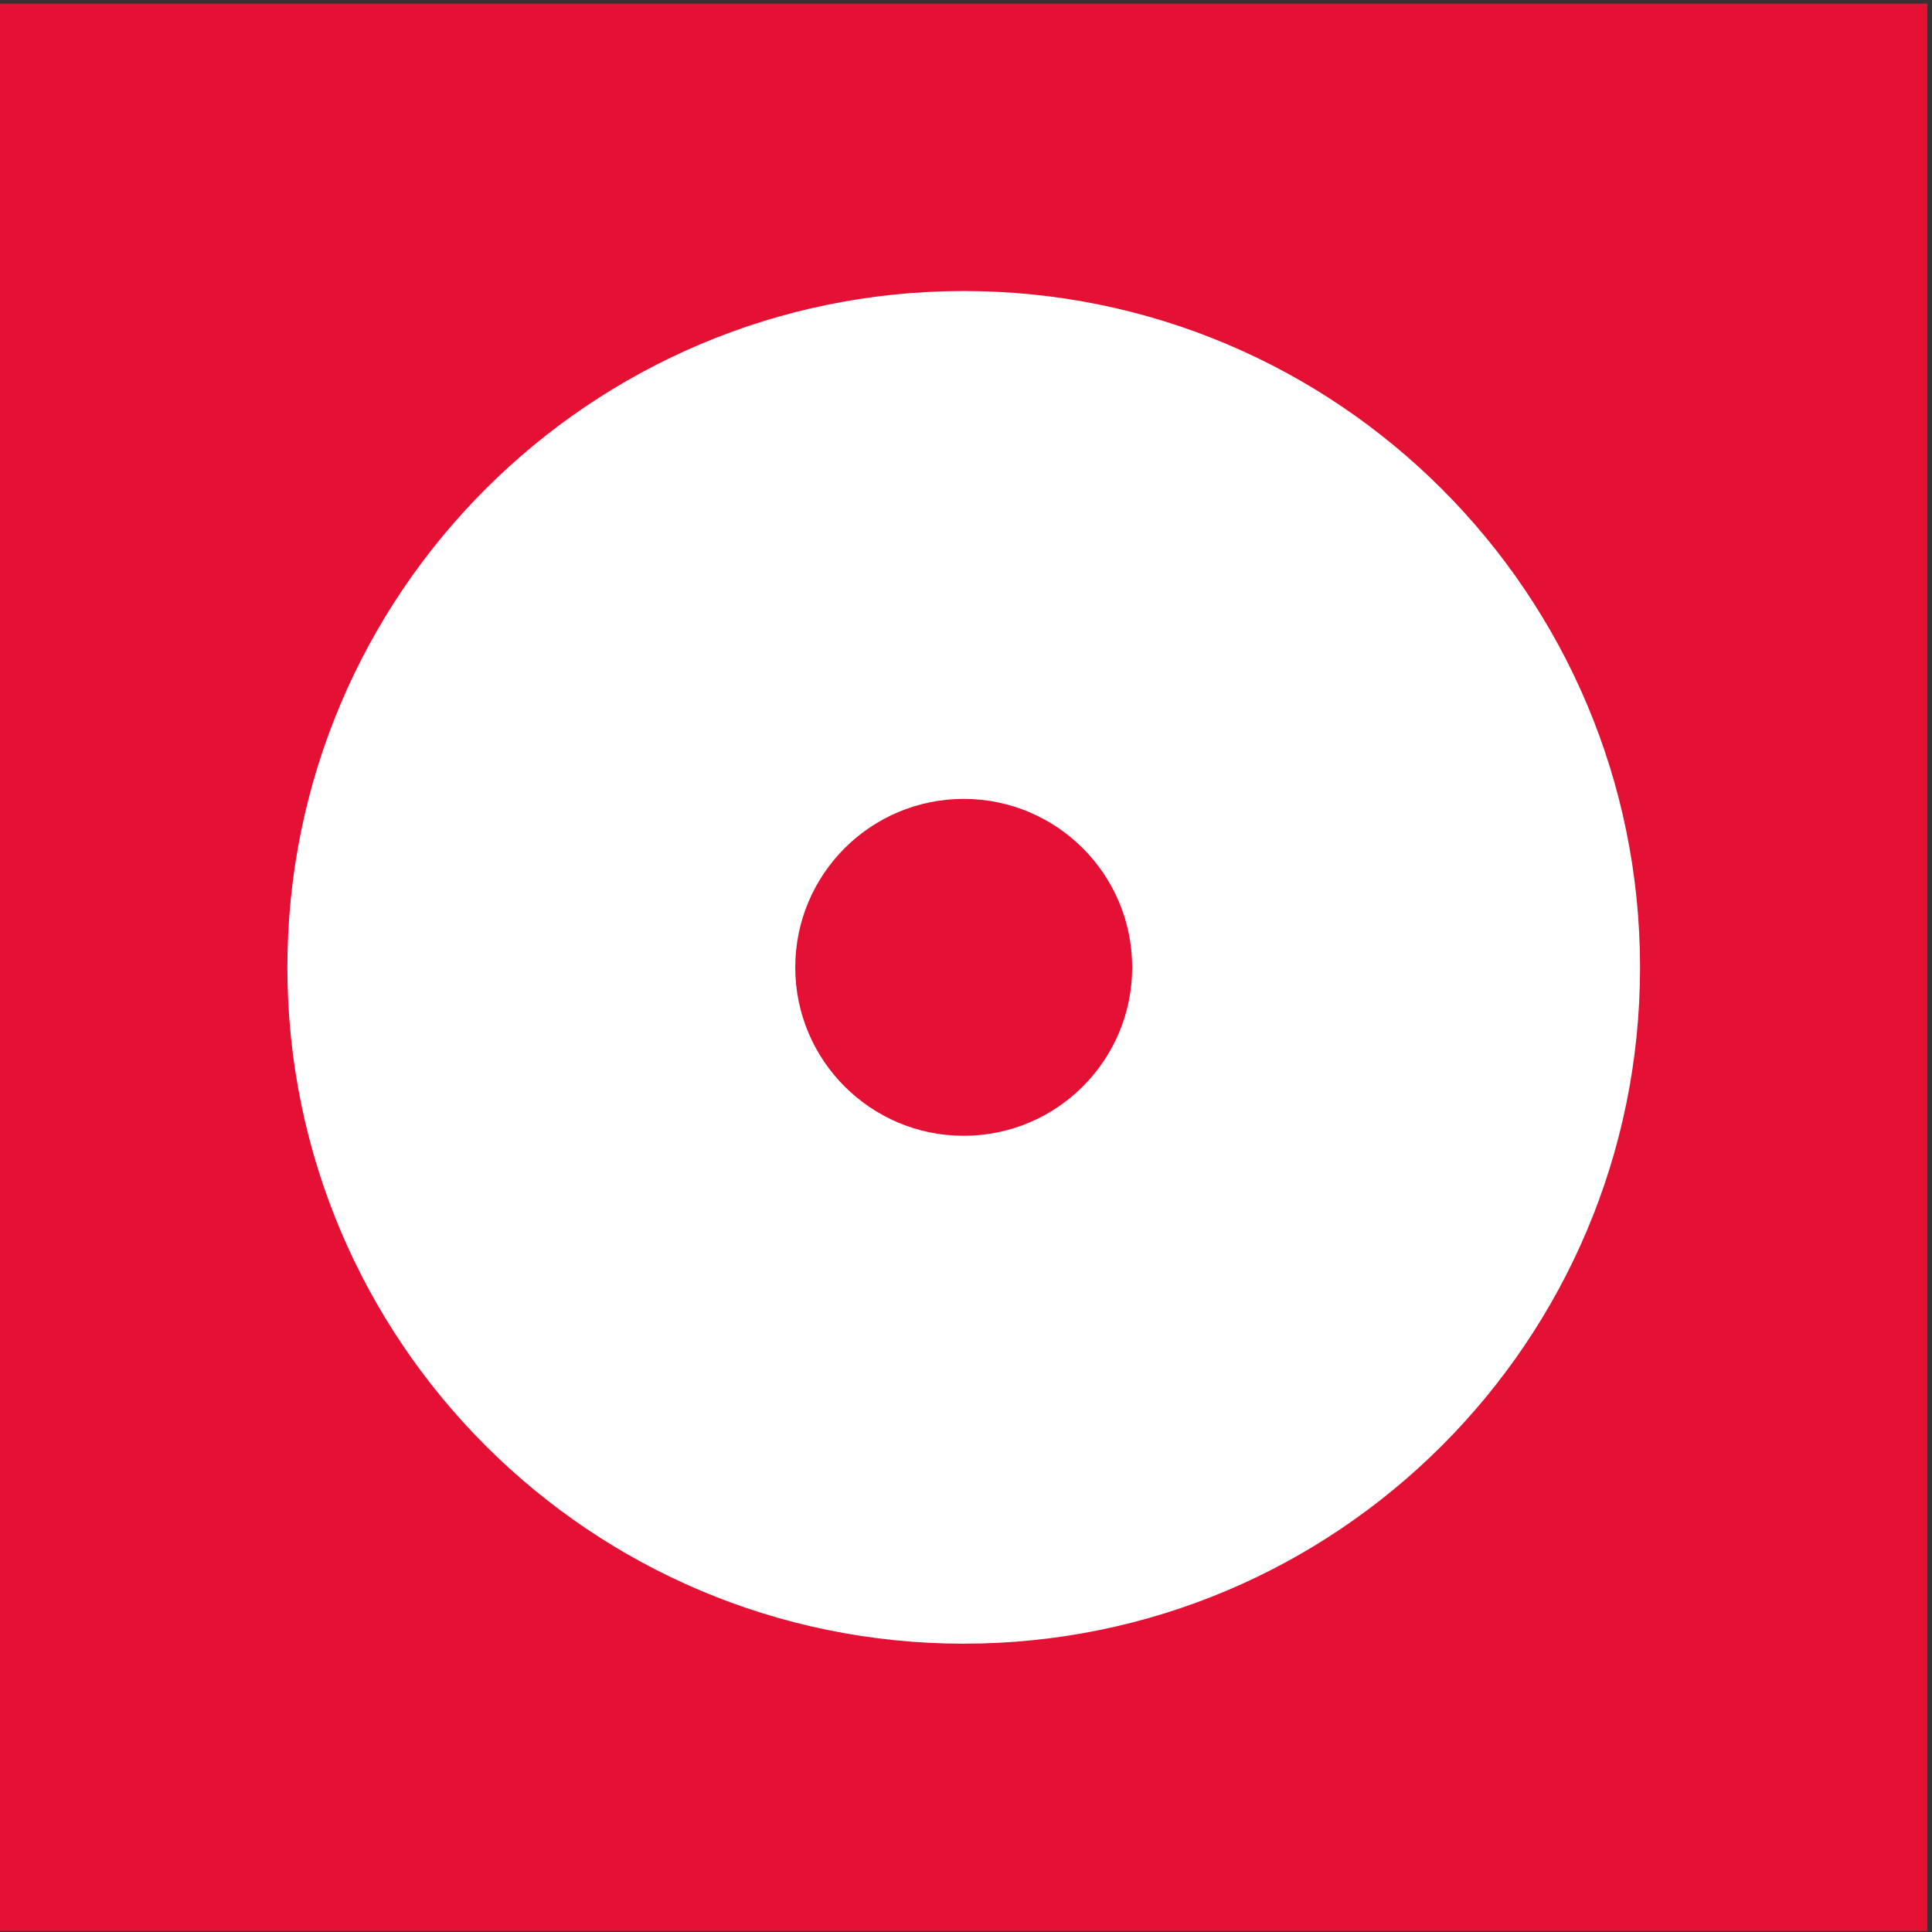 <?xml version="1.0" encoding="UTF-8" standalone="no"?>
<svg xmlns="http://www.w3.org/2000/svg" xmlns:xlink="http://www.w3.org/1999/xlink" xmlns:serif="http://www.serif.com/" width="100%" height="100%" viewBox="0 0 1184 1184" version="1.1" xml:space="preserve" style="fill-rule:evenodd;clip-rule:evenodd;stroke-linejoin:round;stroke-miterlimit:2;">
    <rect x="0" y="0" width="1184" height="1184" fill="#333333" stroke="none"/>
    <g transform="matrix(4.167,0,0,4.167,0,0)">
        <rect x="0" y="0.535" width="283.465" height="283.465" style="fill:rgb(229,17,52);fill-rule:nonzero;"></rect>
        <path d="M141.732,167.041C128.05,167.041 116.958,155.95 116.958,142.267C116.958,128.585 128.05,117.493 141.732,117.493C155.415,117.493 166.507,128.585 166.507,142.267C166.507,155.95 155.415,167.041 141.732,167.041ZM141.732,42.801C86.798,42.801 42.265,87.334 42.265,142.267C42.265,197.201 86.798,241.734 141.732,241.734C196.666,241.734 241.199,197.201 241.199,142.267C241.199,87.334 196.666,42.801 141.732,42.801Z" style="fill:white;fill-rule:nonzero;"></path>
    </g>
</svg>
